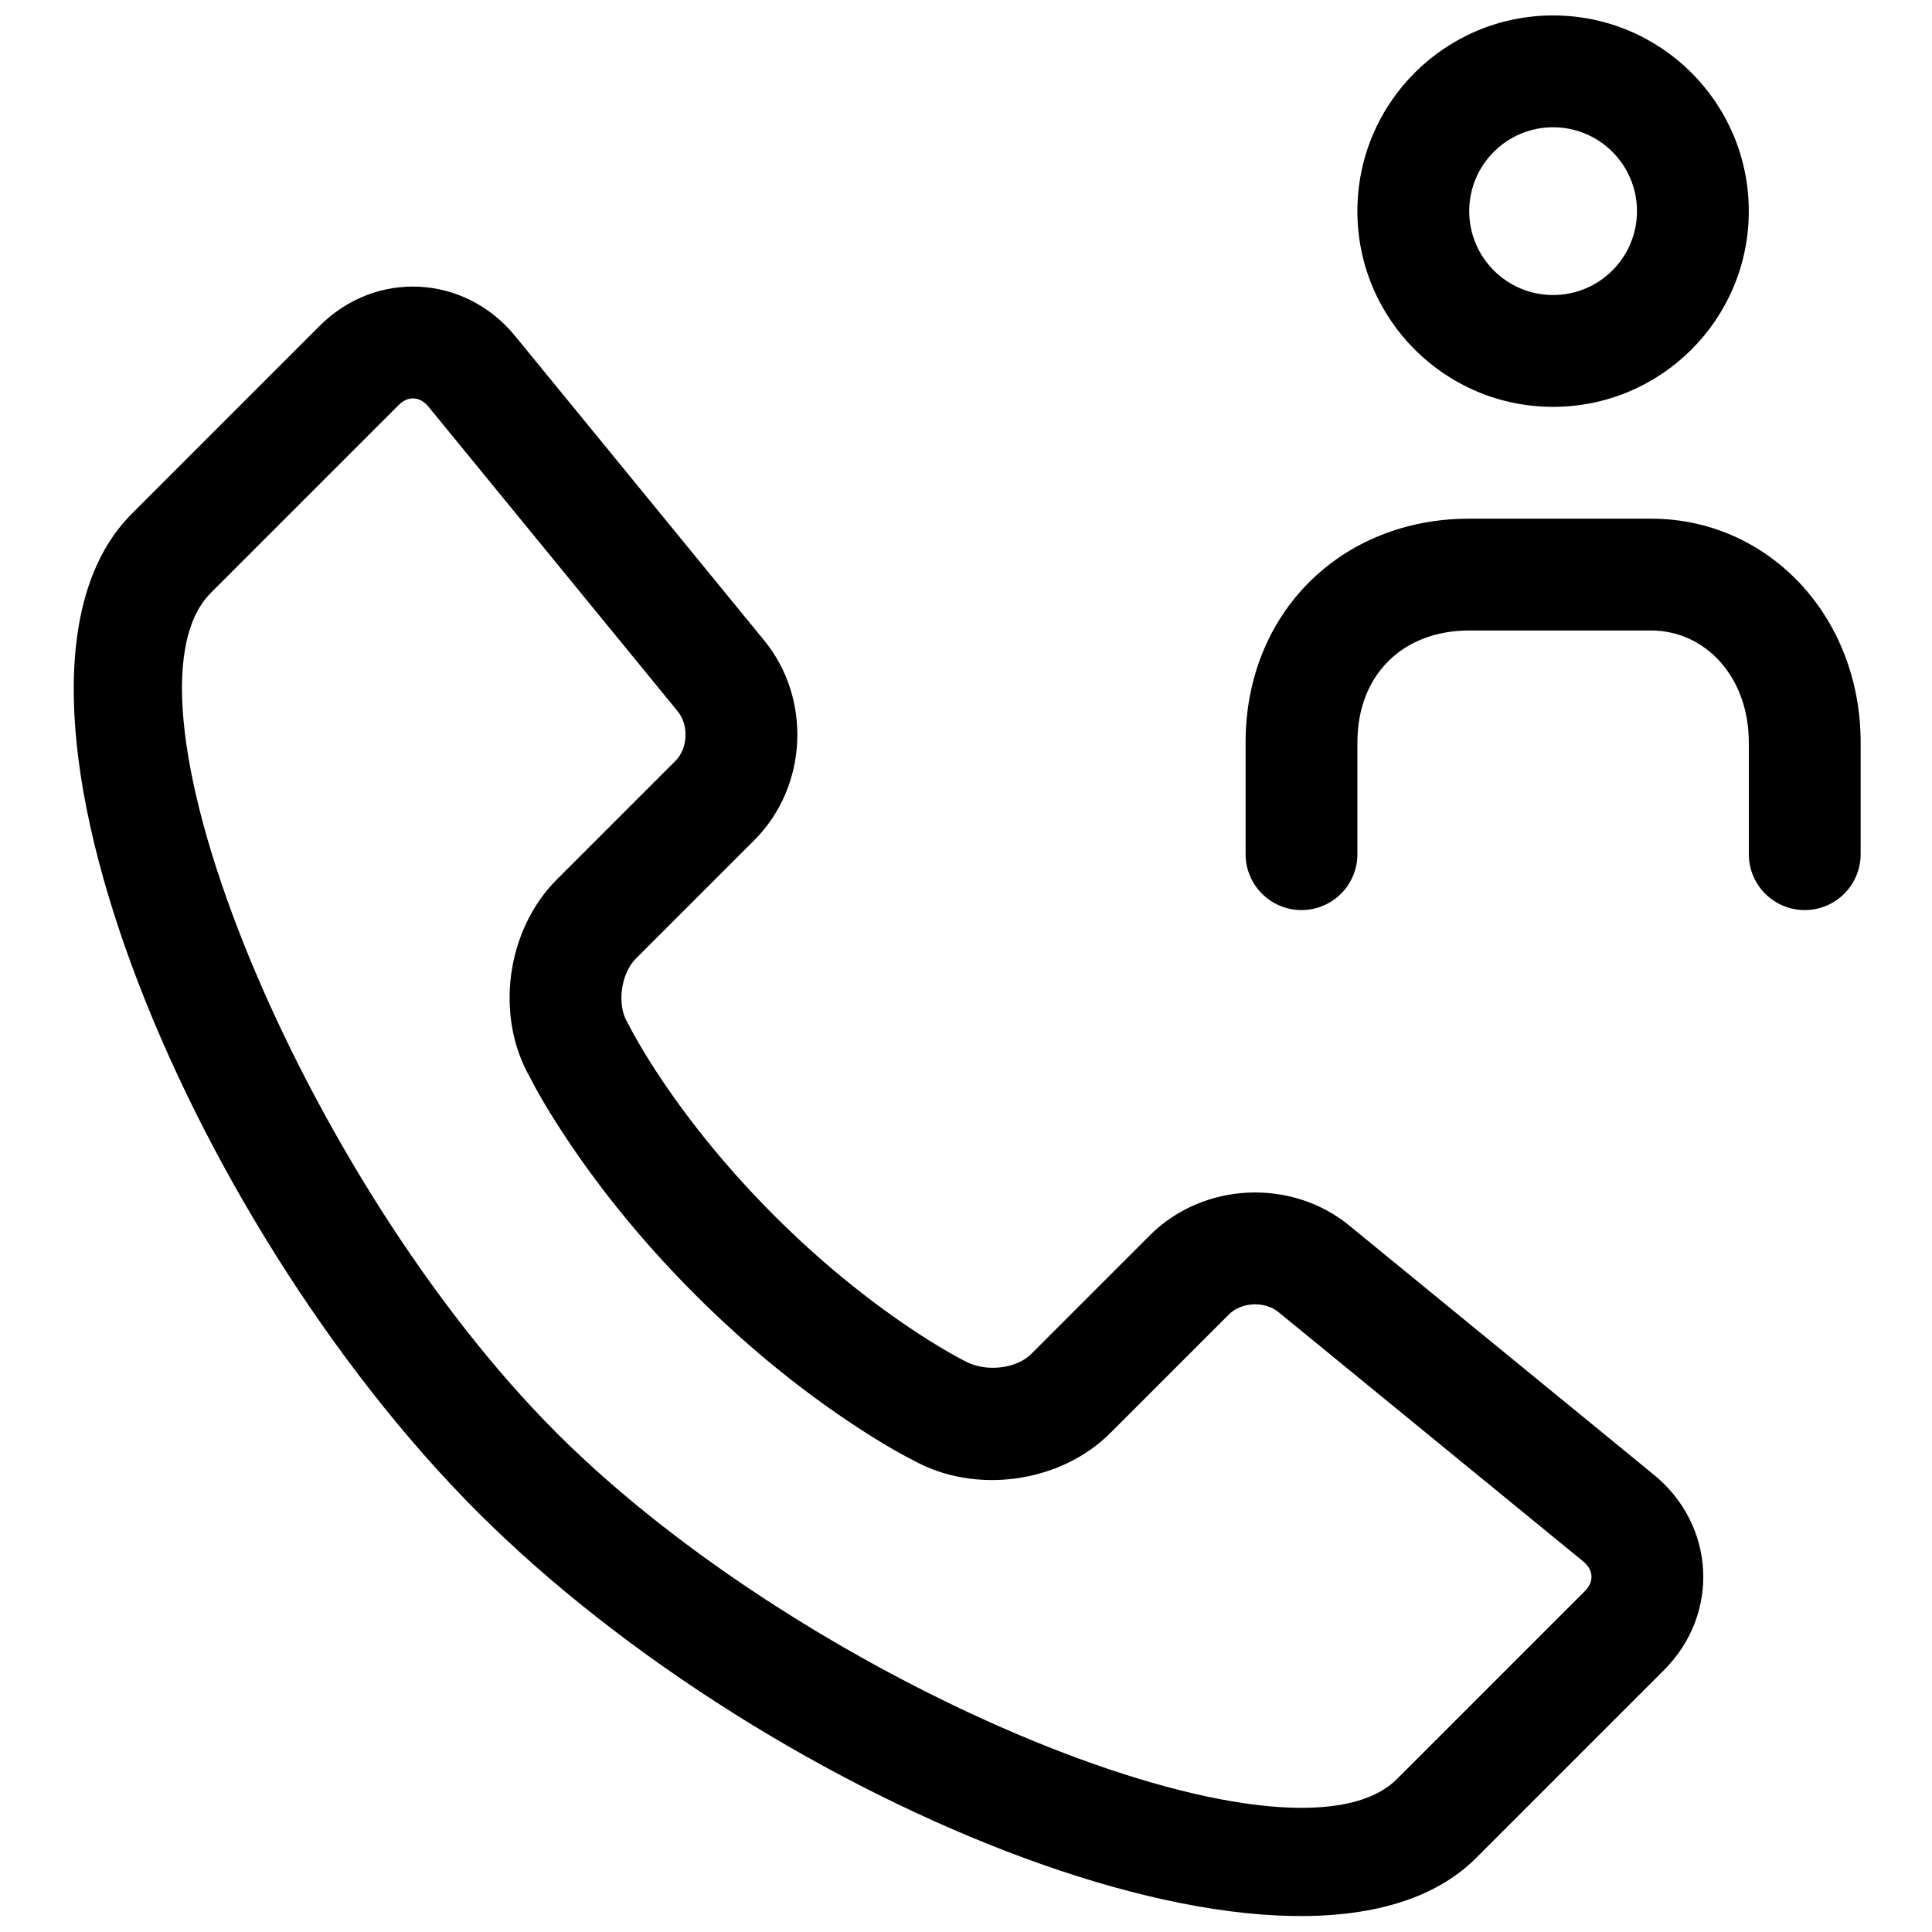 <?xml version="1.0" encoding="UTF-8"?>
<!-- The Best Svg Icon site in the world: iconSvg.co, Visit us! https://iconsvg.co -->
<svg width="800px" height="800px" version="1.1" viewBox="144 144 512 512" xmlns="http://www.w3.org/2000/svg">
 <defs>
  <clipPath id="a">
   <path d="m163 148.09h475v503.81h-475z"/>
  </clipPath>
 </defs>
 <g clip-path="url(#a)">
  <path d="m637.09 370.36c0 8.184-6.637 14.816-14.82 14.816s-14.816-6.633-14.816-14.816v-29.605c0-17.402-11.535-29.668-25.93-29.668h-48.137c-17.77 0-29.66 11.887-29.66 29.637v29.637c0 8.184-6.633 14.816-14.816 14.816s-14.816-6.633-14.816-14.816v-29.637c0-34.121 25.16-59.27 59.293-59.27h48.137c31.184 0 55.566 25.926 55.566 59.301zm-52.113 216.23-49.809 49.809c-44.434 44.434-186.88-13.977-264.58-91.672-77.699-77.699-136.11-220.14-91.668-264.57l49.809-49.812c14.875-14.871 38.426-13.625 51.754 2.664l66.062 80.746c12.609 15.414 11.488 38.758-2.578 52.82l-31.469 31.469c-3.969 3.973-5.055 12.203-2.262 16.859 0.852 1.625 1.496 2.84 2.543 4.68 1.832 3.207 4.098 6.871 6.816 10.898 7.856 11.645 17.68 23.754 29.586 35.66 11.906 11.902 24.031 21.738 35.699 29.609 4.039 2.723 7.707 4.996 10.93 6.836 1.84 1.051 3.062 1.695 3.582 1.949 5.715 3.281 13.965 2.207 17.887-1.711l31.469-31.469c14.059-14.062 37.418-15.18 52.82-2.578l80.746 66.062c16.305 13.34 17.551 36.867 2.66 51.754zm-293.43-209.5 31.469-31.469c3.281-3.285 3.578-9.453 0.594-13.102l-66.062-80.746c-2.25-2.75-5.414-2.918-7.859-0.473l-49.809 49.809c-27.875 27.875 24.434 155.43 91.668 222.67 67.23 67.227 194.8 119.54 222.67 91.668l49.809-49.809c2.461-2.461 2.293-5.594-0.473-7.859l-80.75-66.062c-3.637-2.977-9.82-2.68-13.098 0.594l-31.469 31.469c-13.297 13.297-35.953 16.363-52.324 7.152-3.797-1.898-9.867-5.394-17.598-10.609-13.184-8.891-26.777-19.918-40.082-33.227-13.309-13.305-24.324-26.883-33.203-40.043-5.168-7.66-8.641-13.684-10.543-17.48-9.43-16.367-6.293-39.129 7.062-52.48zm264.04-125.27c-28.641 0-51.863-23.223-51.863-51.863 0-28.645 23.223-51.863 51.863-51.863 28.645 0 51.863 23.219 51.863 51.863 0 28.641-23.219 51.863-51.863 51.863zm0-29.637c12.277 0 22.227-9.953 22.227-22.227 0-12.277-9.949-22.227-22.227-22.227-12.273 0-22.227 9.949-22.227 22.227 0 12.273 9.953 22.227 22.227 22.227z"/>
 </g>
</svg>